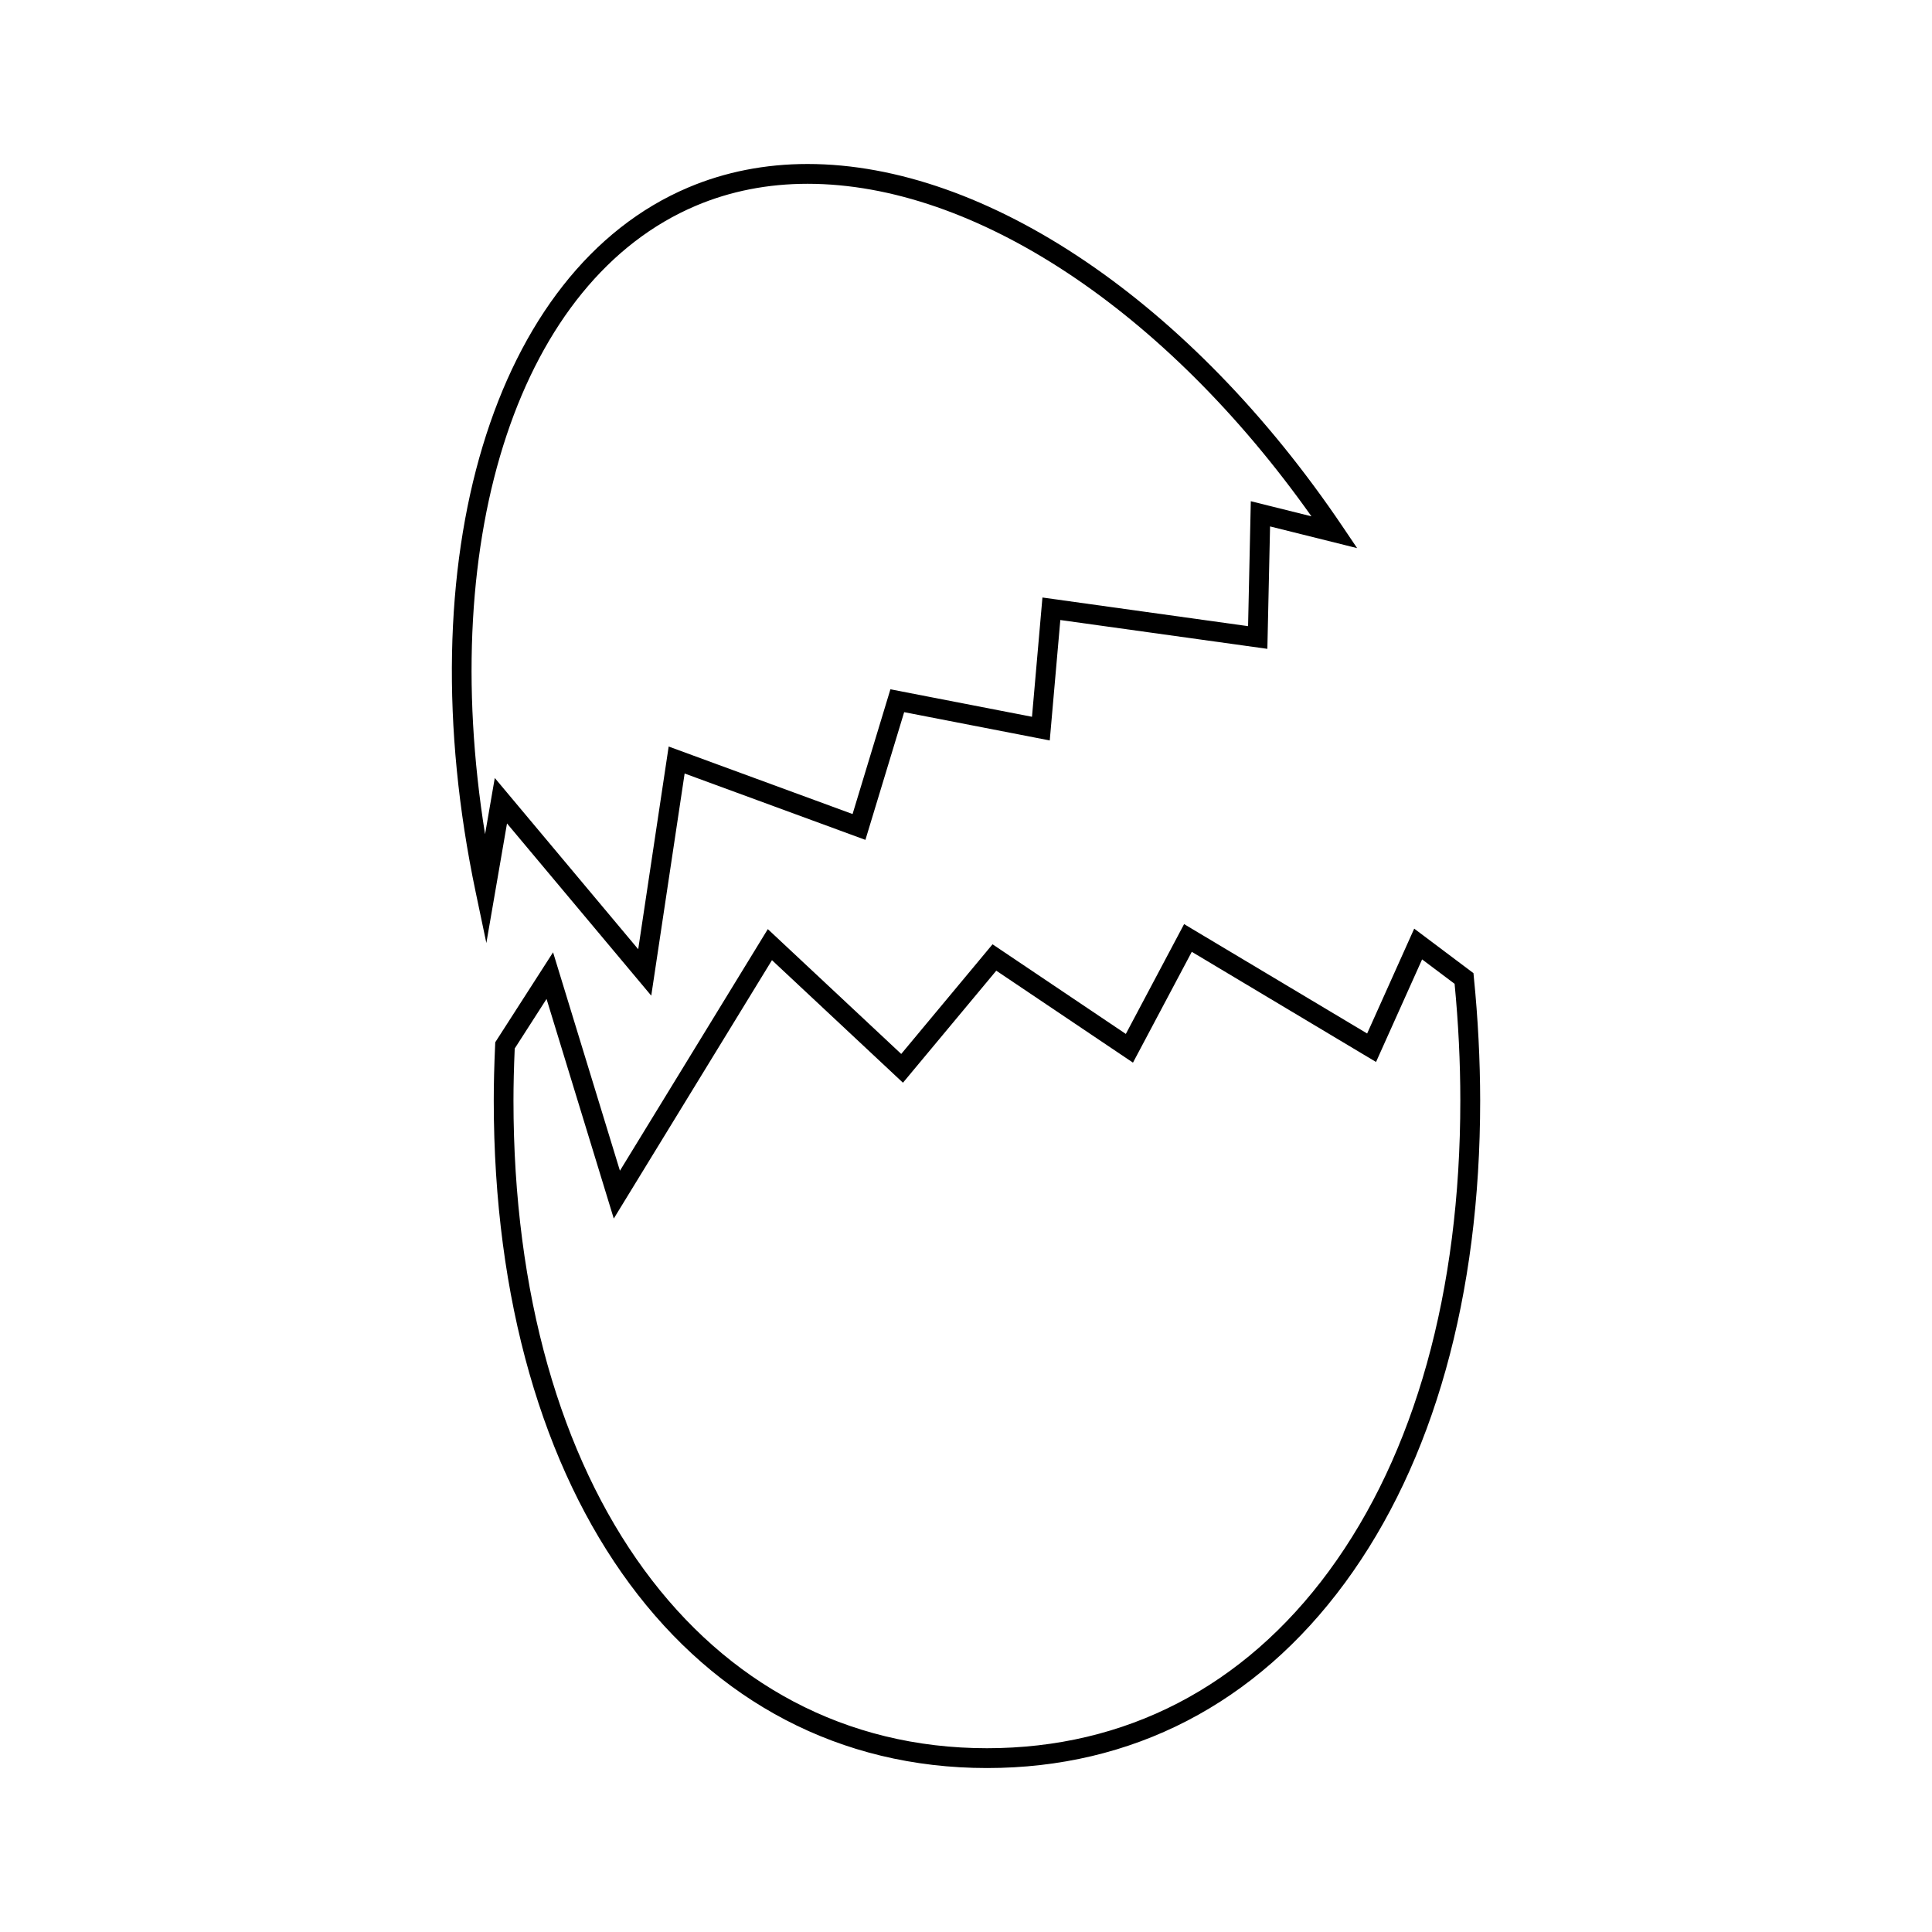 <?xml version="1.0" encoding="UTF-8"?>
<!-- Uploaded to: ICON Repo, www.svgrepo.com, Generator: ICON Repo Mixer Tools -->
<svg fill="#000000" width="800px" height="800px" version="1.1" viewBox="144 144 512 512" xmlns="http://www.w3.org/2000/svg">
 <g>
  <path d="m316.59 407.86 8.844-58.871 47.91 17.586 10.27-33.844 38.582 7.496 2.801-31.914 54.867 7.637 0.715-32.441 23.074 5.75-3.824-5.668c-40.012-59.297-94.355-96.133-141.82-96.133-11.211 0-21.844 2.094-31.605 6.223-51.688 21.867-74.852 98.684-56.332 186.81l2.816 13.414 5.473-31.684zm-44.043-42.789c-12.781-79.492 9.34-146.86 55.906-166.56 9.109-3.856 19.055-5.805 29.555-5.805 44.227 0 94.926 33.598 133.54 88.125l-16.07-4.004-0.723 33.109-54.496-7.59-2.769 31.609-37.52-7.285-10.027 33.059-48.738-17.891-8.07 53.715-38.012-45.379z"/>
  <path d="m534.59 403.04-0.109-1.145-15.703-11.797-12.473 27.789-48.508-28.988-15.441 29.102-35.324-23.754-24.199 29.059-35.355-33.082-39.191 64.027-17.719-57.879-15.32 23.836-0.031 0.707c-0.246 5.543-0.367 10.25-0.367 14.742 0 105.8 52.531 176.89 130.72 176.89 38.457 0 71.27-16.984 94.879-49.117 23.438-31.883 35.816-76.066 35.812-127.77-0.016-10.742-0.574-21.715-1.672-32.621zm-38.383 157.28c-22.59 30.727-53.93 46.977-90.652 46.977-75.047 0-125.48-68.98-125.48-171.64 0-4.231 0.109-8.648 0.332-13.797l8.434-13.129 17.816 58.199 41.922-68.477 34.715 32.477 24.73-29.688 36.227 24.367 15.586-29.367 48.828 29.191 12.207-27.184 8.613 6.473c1.004 10.359 1.516 20.762 1.516 30.949 0 50.562-12.031 93.668-34.797 124.65z"/>
 </g>
</svg>